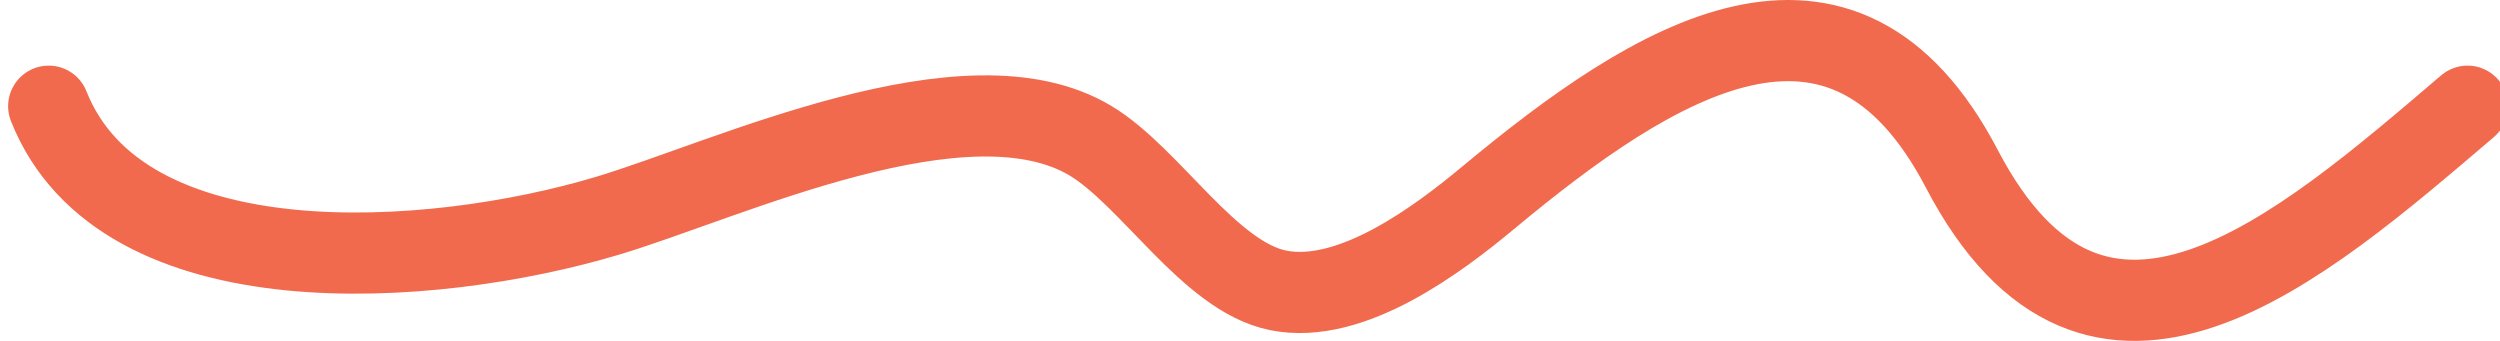 <svg width="154" height="21" viewBox="0 0 154 21" fill="none" xmlns="http://www.w3.org/2000/svg">
<path d="M 3 6.542 C 7.5 17.884 26.545 16.557 37.447 13.283 C 44.9 11.046 59.564 4.079 67.196 8.682 C 70.883 10.906 74.507 17.027 78.72 17.884 C 83.239 18.804 88.641 14.703 91.699 12.16 C 101.92 3.661 113.504 -3.647 120.846 10.394 C 129.161 26.297 141.616 15.398 152 6.542" fill="none" stroke="#F26A4E" stroke-width="5" stroke-linecap="round"/>
</svg>
